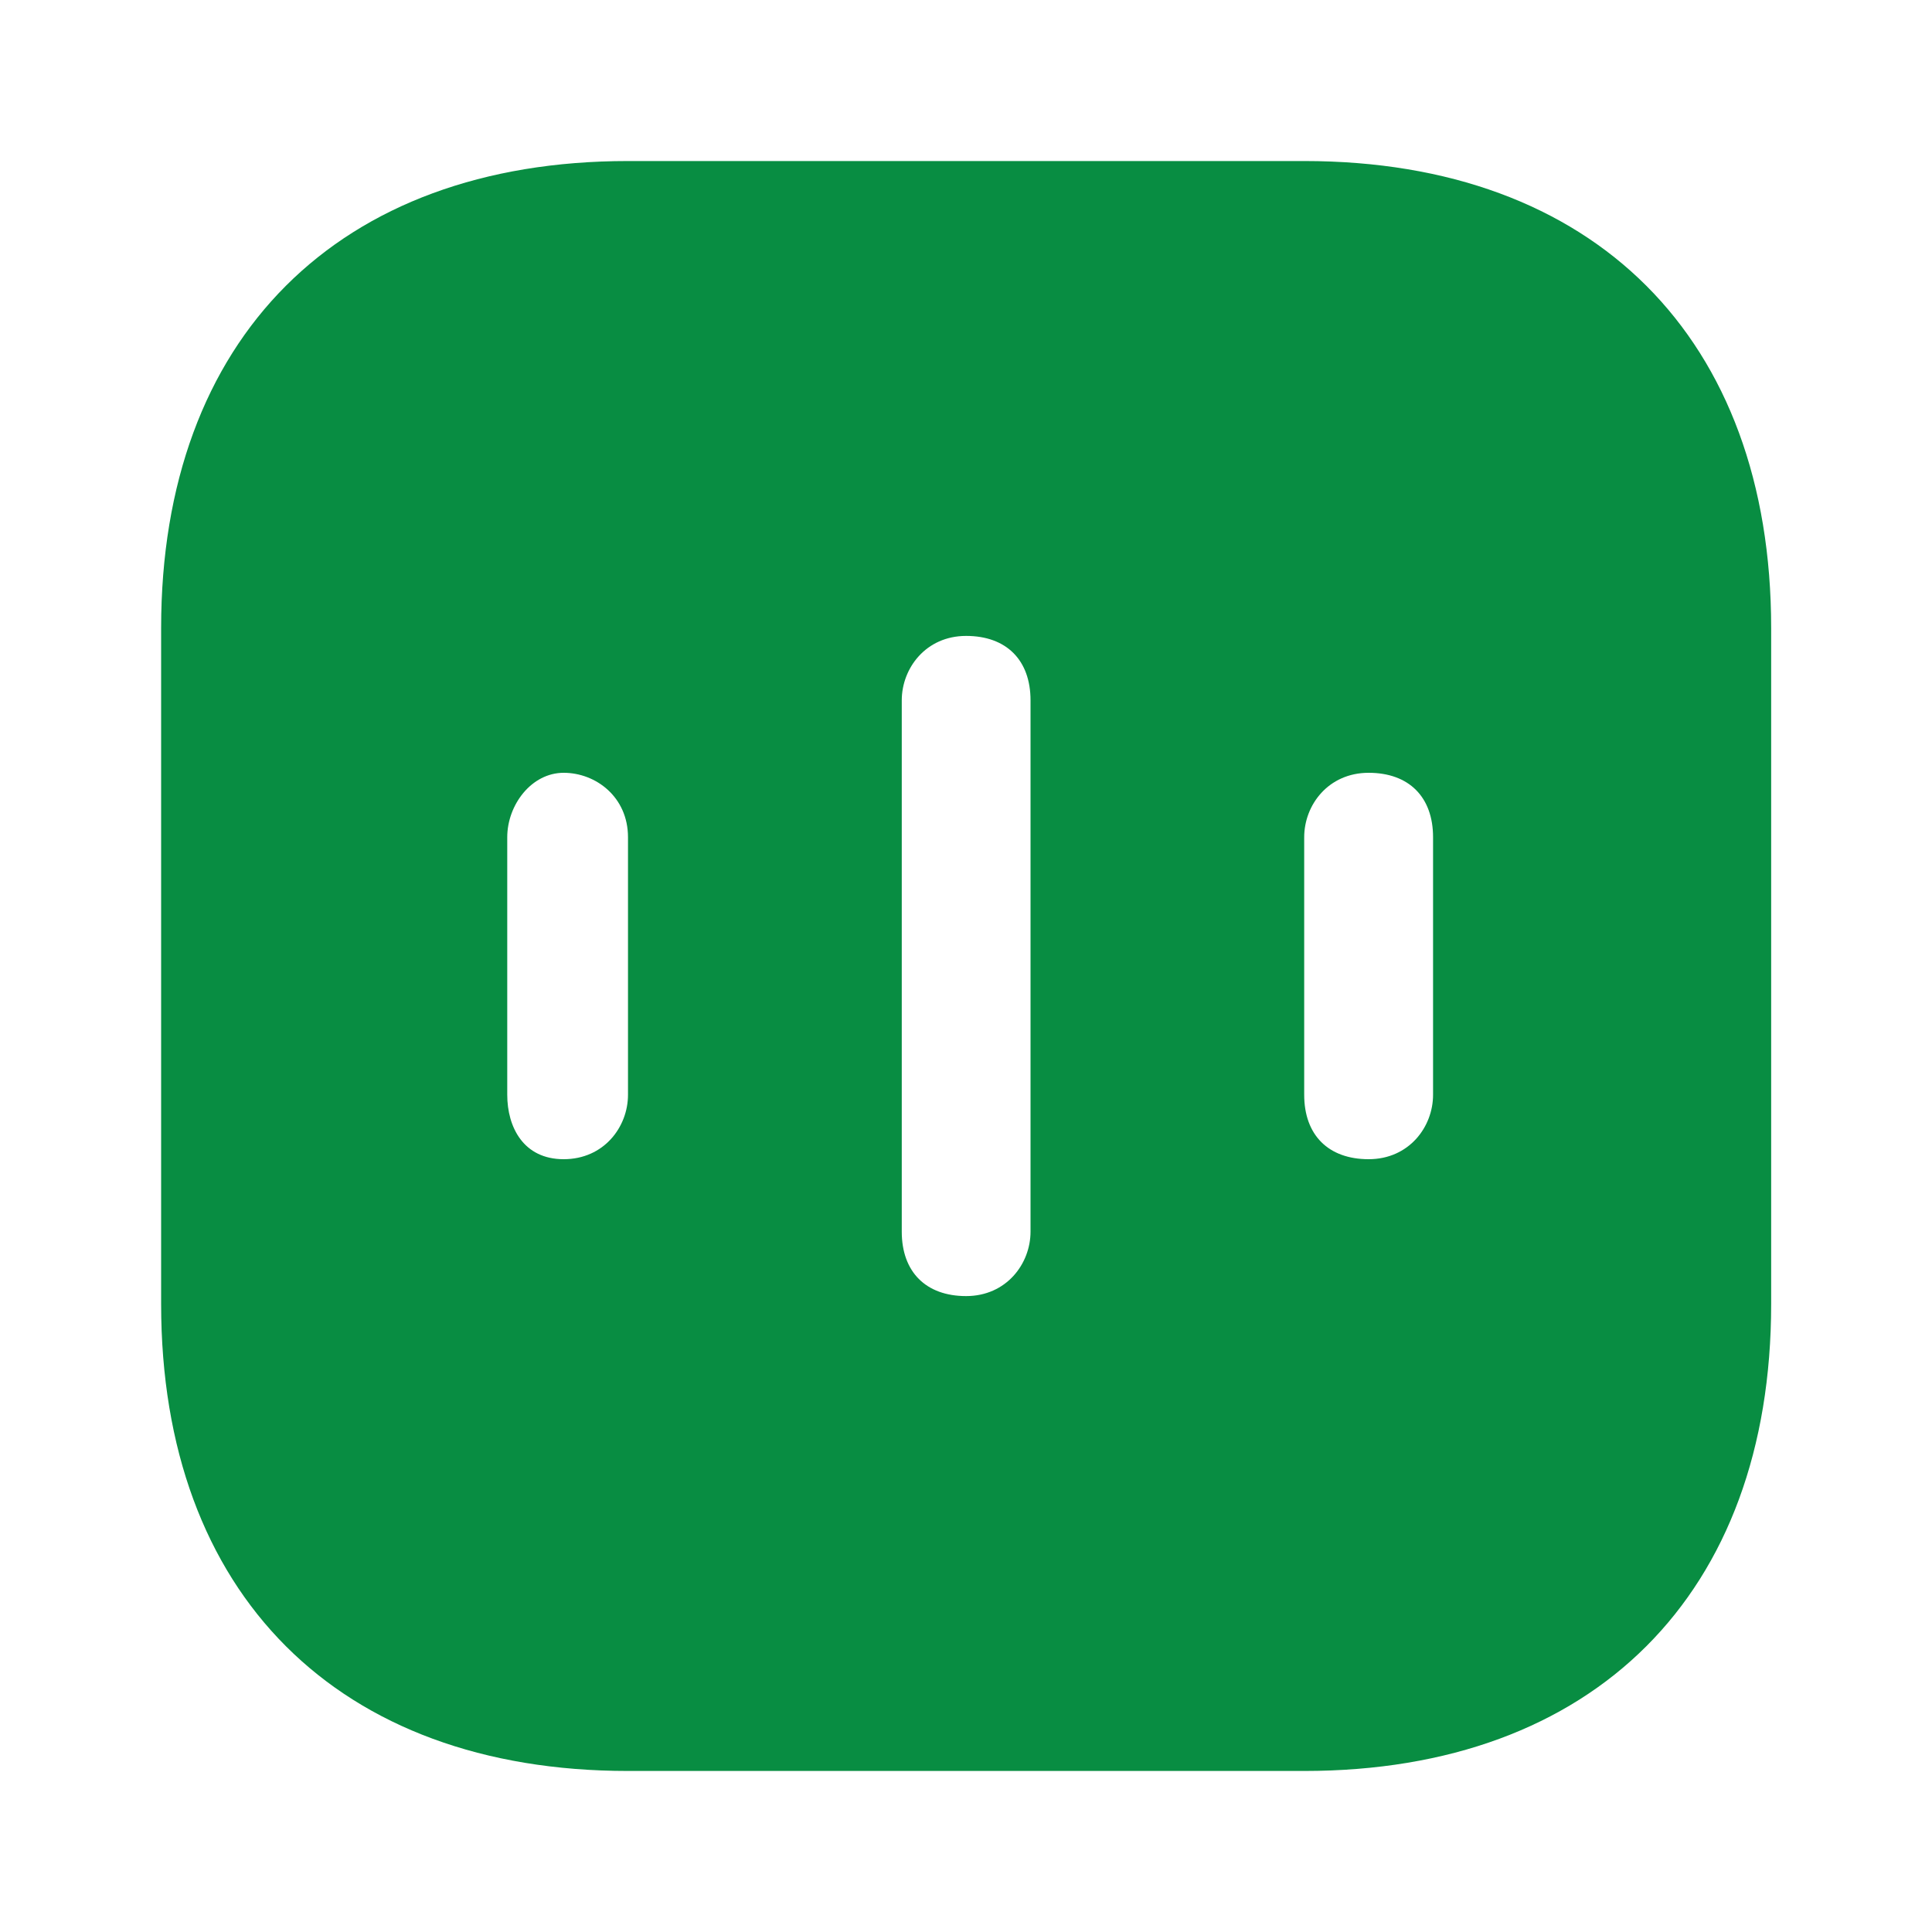 <svg width="20" height="20" viewBox="0 0 20 20" fill="none" xmlns="http://www.w3.org/2000/svg">
<path d="M13.501 1.667H6.501C3.501 1.667 1.668 3.5 1.668 6.5V13.5C1.668 16.5 3.501 18.333 6.501 18.333H13.501C16.501 18.333 18.335 16.5 18.335 13.5V6.5C18.335 3.5 16.501 1.667 13.501 1.667ZM6.501 11.333C6.501 11.667 6.251 12 5.835 12C5.418 12 5.251 11.667 5.251 11.333V8.667C5.251 8.333 5.501 8 5.835 8C6.168 8 6.501 8.25 6.501 8.667V11.333ZM10.668 12.75C10.668 13.083 10.418 13.417 10.001 13.417C9.585 13.417 9.335 13.167 9.335 12.75V7.25C9.335 6.917 9.585 6.583 10.001 6.583C10.418 6.583 10.668 6.833 10.668 7.25V12.75ZM14.835 11.333C14.835 11.667 14.585 12 14.168 12C13.751 12 13.501 11.75 13.501 11.333V8.667C13.501 8.333 13.751 8 14.168 8C14.585 8 14.835 8.25 14.835 8.667V11.333Z" fill="#088D42"/>
</svg>
